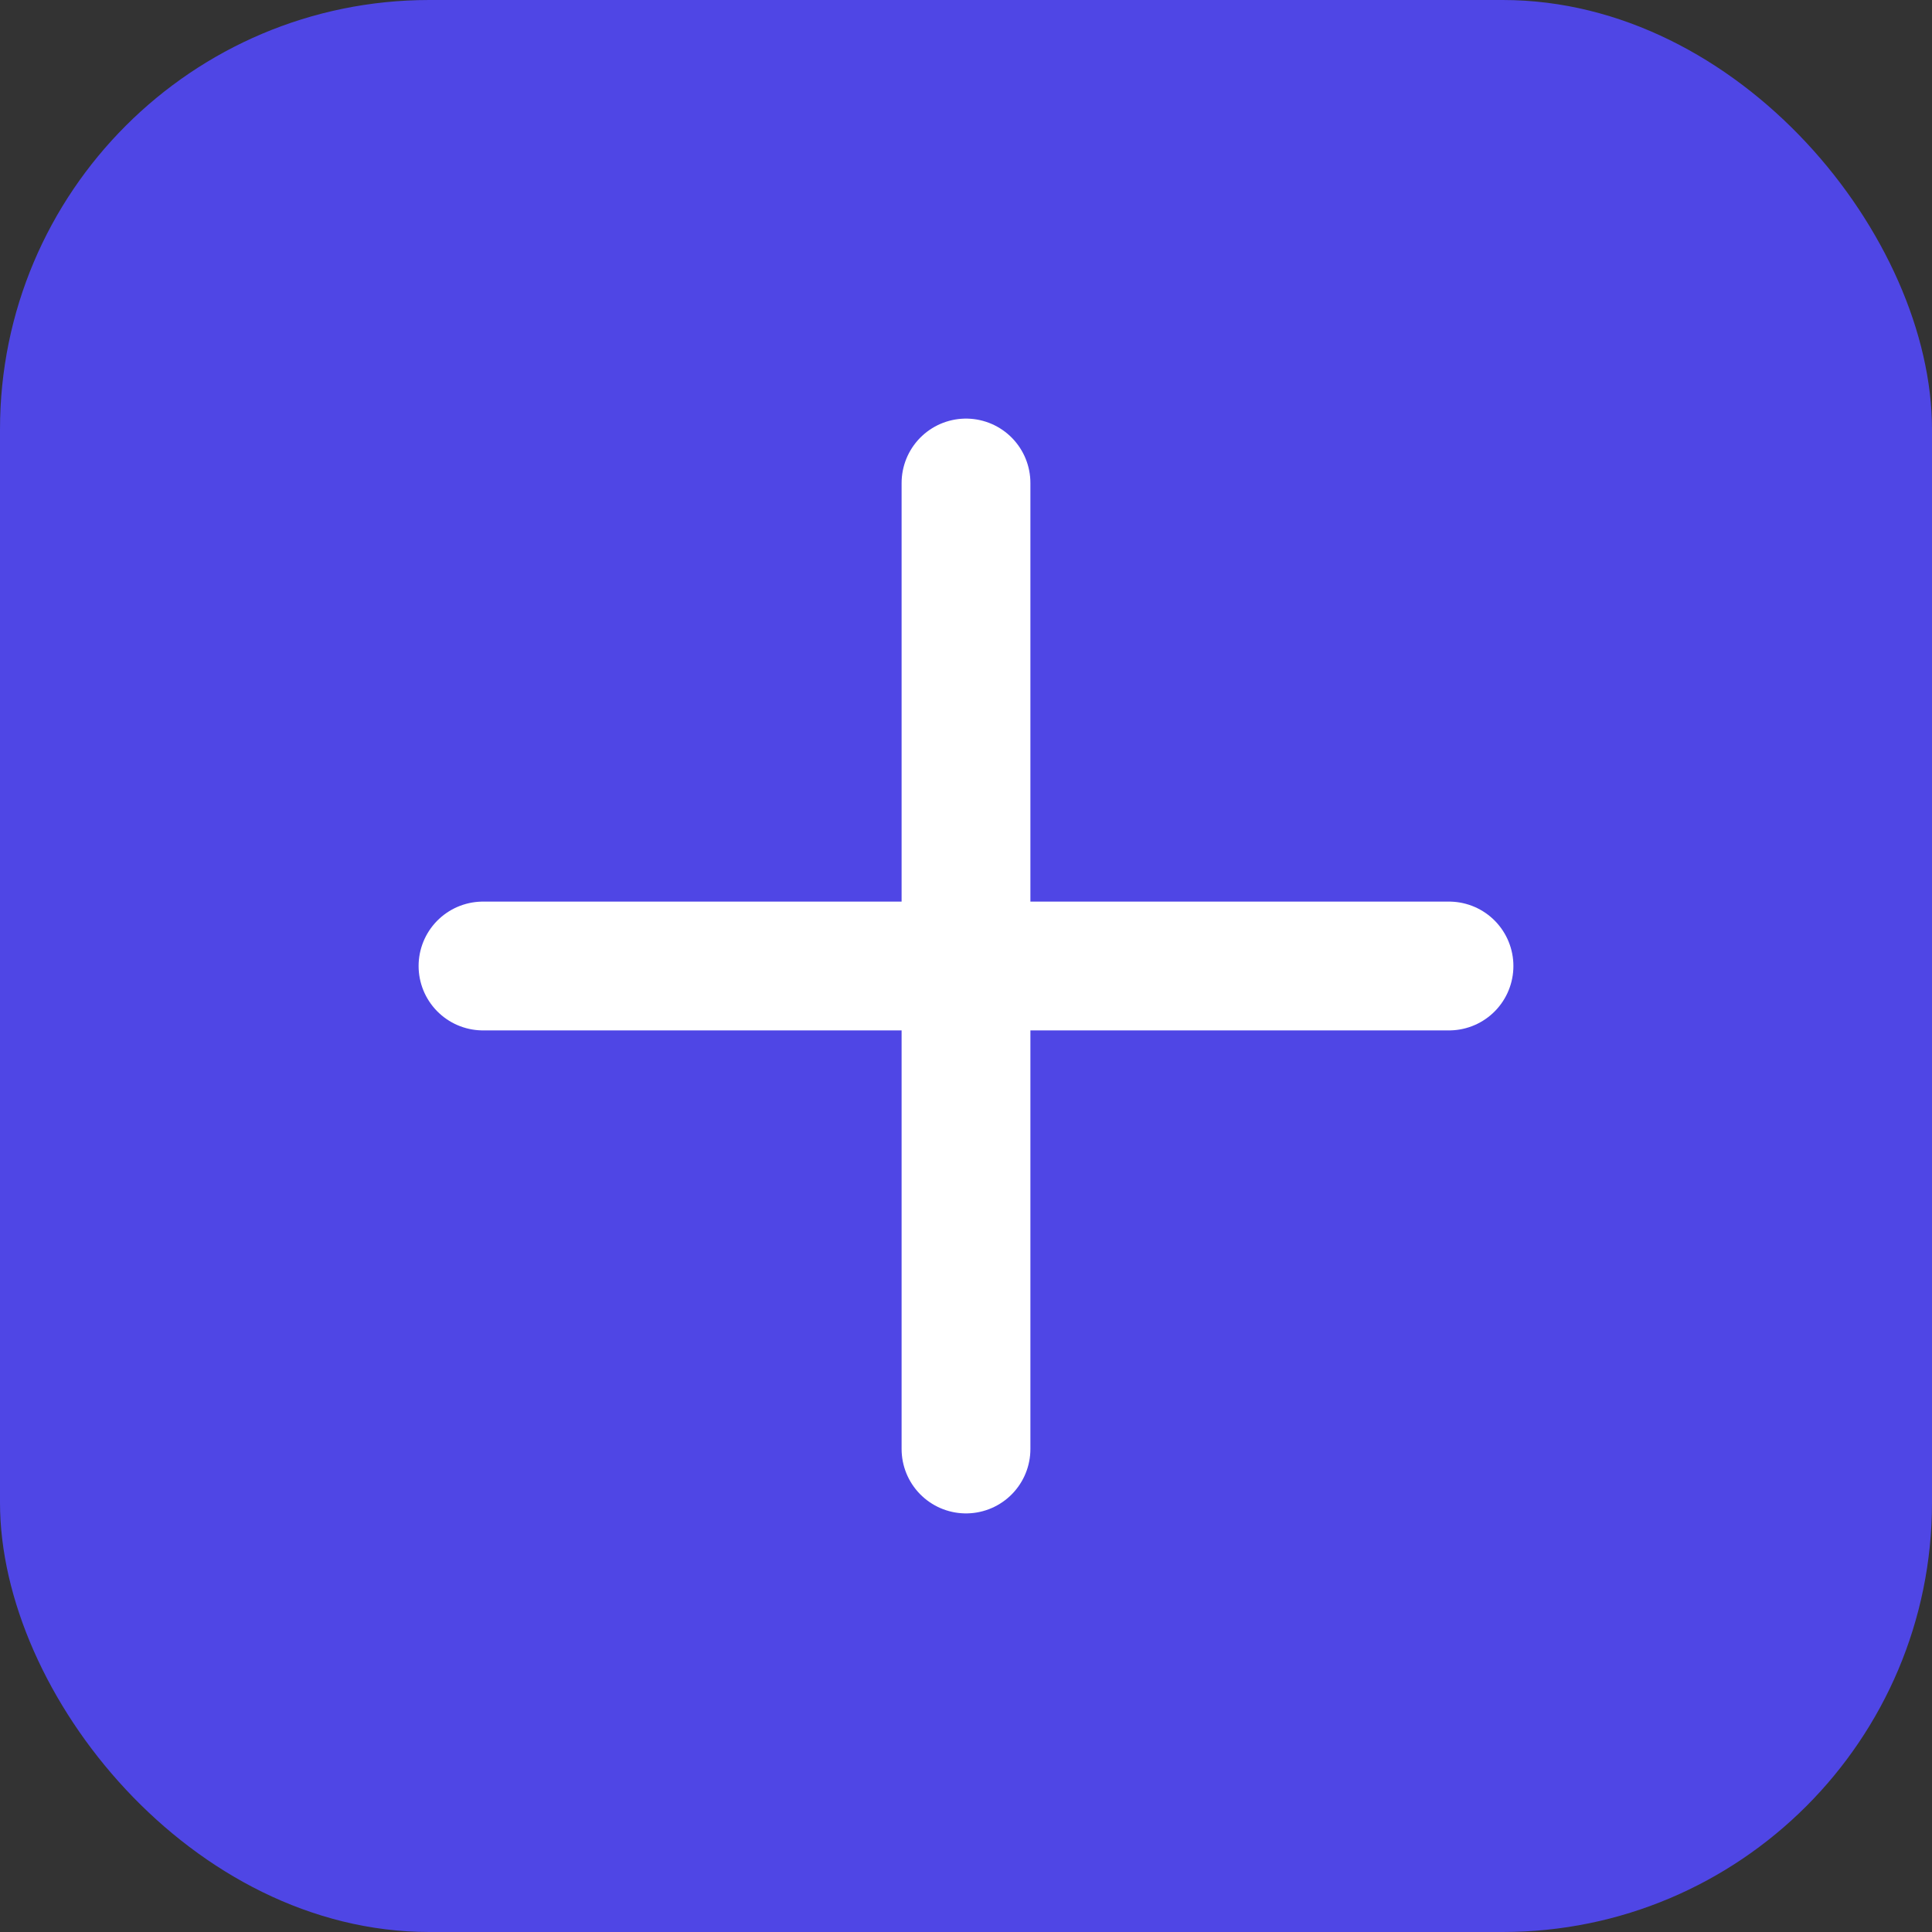 <svg xmlns="http://www.w3.org/2000/svg" width="180" height="180" viewBox="0 0 180 180">
  <rect x="0" y="0" width="180" height="180" fill="#333333" stroke="none"/>
  <rect width="180" height="180" rx="40" fill="#4f46e5" />
  <path d="M45 90h90M90 45v90" stroke="white" stroke-width="12" stroke-linecap="round" stroke-linejoin="round" />
</svg>
